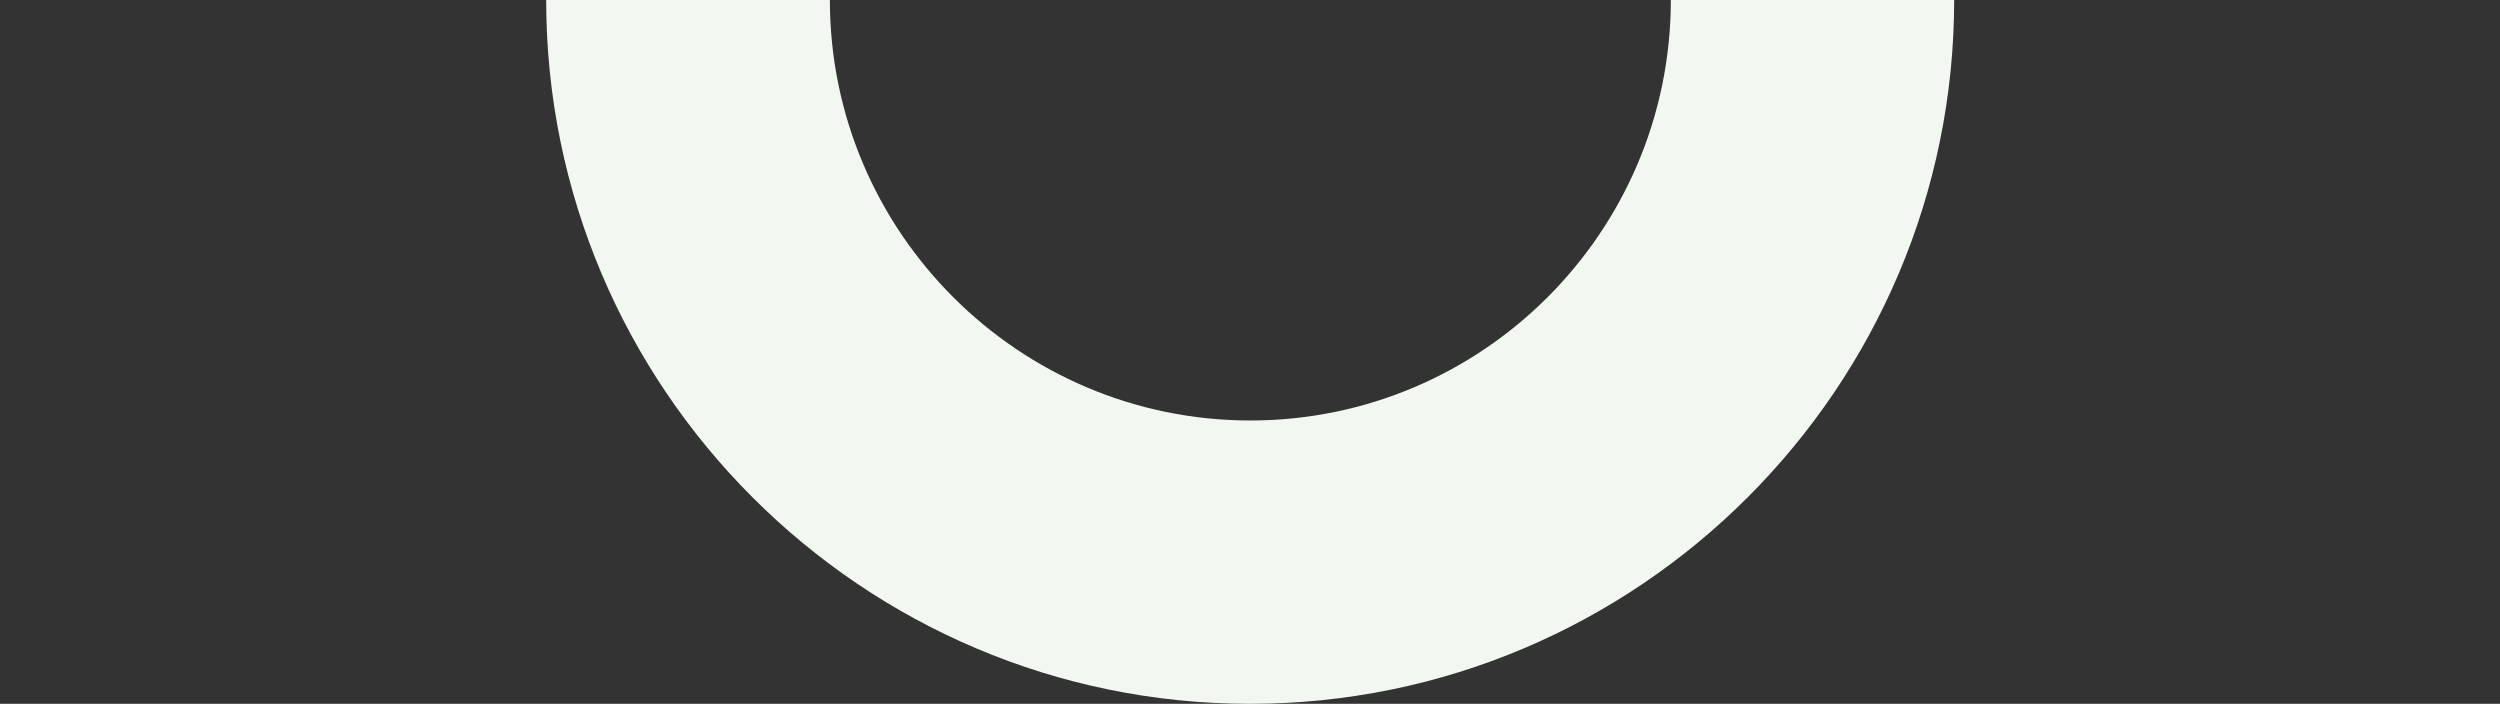 <?xml version="1.0" encoding="utf-8"?>
<!-- Generator: Adobe Illustrator 26.5.0, SVG Export Plug-In . SVG Version: 6.00 Build 0)  -->
<svg version="1.1" id="Layer_1" xmlns="http://www.w3.org/2000/svg" xmlns:xlink="http://www.w3.org/1999/xlink" x="0px" y="0px"
	 viewBox="0 0 720 202.7" style="enable-background:new 0 0 720 202.7;" xml:space="preserve">
<rect x="0" y="0" width="720" height="202.7" fill="#333333" stroke="none"/>
<style type="text/css">
	.st0{fill:#F2F8F1;}
</style>
<path class="st0" d="M157.3,0c0,111.8,91,202.7,202.7,202.7c111.8,0,202.8-91,202.8-202.7h-81.6c0,66.8-54.3,121.1-121.1,121.1
	c-66.8,0-121.1-54.4-121.1-121.1H157.3z"/>
</svg>
